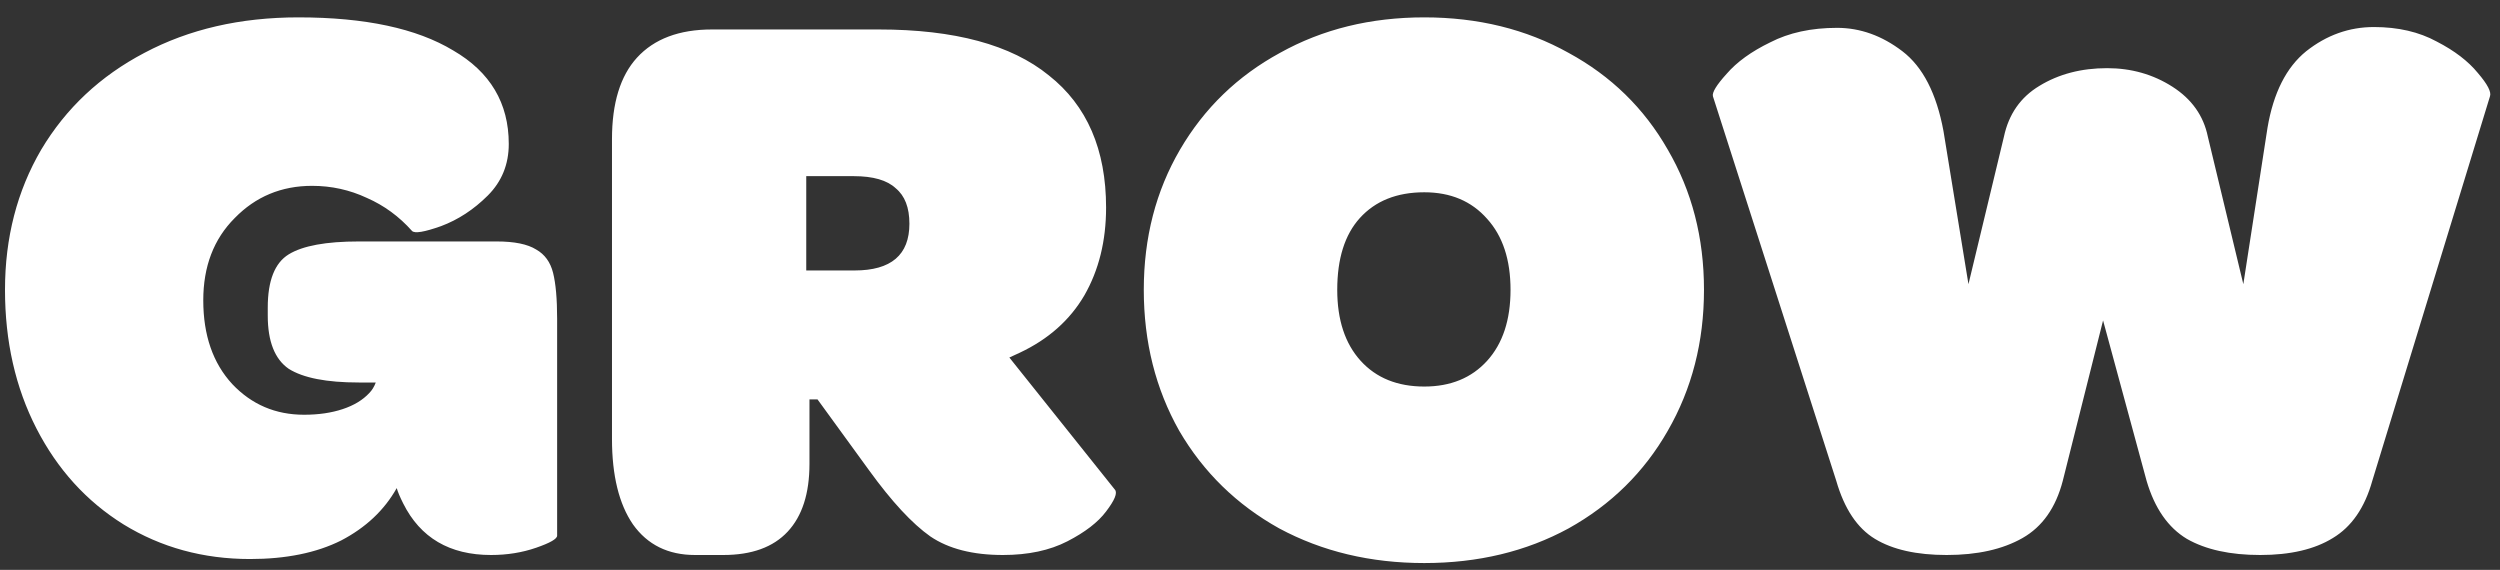 <svg width="136" height="31" viewBox="0 0 136 31" fill="none" xmlns="http://www.w3.org/2000/svg">
<rect x="0" y="0" width="136" height="31" fill="#333333" stroke="none"/>
<path d="M27.019 13.135C27.983 13.135 28.7 13.281 29.167 13.573C29.635 13.837 29.942 14.26 30.088 14.845C30.234 15.43 30.308 16.263 30.308 17.344V29.14C30.308 29.315 29.927 29.534 29.167 29.797C28.407 30.06 27.589 30.192 26.712 30.192C24.461 30.192 22.868 29.256 21.933 27.386C21.757 27.035 21.64 26.757 21.582 26.552C20.909 27.751 19.901 28.701 18.556 29.403C17.212 30.075 15.56 30.411 13.601 30.411C11.058 30.411 8.763 29.783 6.717 28.526C4.7 27.269 3.122 25.529 1.982 23.308C0.842 21.086 0.272 18.572 0.272 15.766C0.272 12.93 0.929 10.387 2.245 8.136C3.589 5.885 5.46 4.132 7.857 2.875C10.284 1.588 13.075 0.945 16.232 0.945C19.857 0.945 22.663 1.545 24.651 2.743C26.668 3.912 27.677 5.608 27.677 7.829C27.677 8.94 27.297 9.876 26.537 10.636C25.776 11.396 24.929 11.951 23.993 12.302C23.087 12.623 22.561 12.711 22.415 12.565C21.713 11.776 20.895 11.177 19.959 10.767C19.024 10.329 18.03 10.11 16.978 10.11C15.312 10.11 13.908 10.694 12.768 11.863C11.628 13.004 11.058 14.494 11.058 16.336C11.058 18.236 11.584 19.756 12.637 20.896C13.689 22.007 14.99 22.562 16.539 22.562C17.328 22.562 18.03 22.46 18.644 22.255C19.258 22.051 19.74 21.759 20.091 21.378C20.237 21.232 20.354 21.042 20.442 20.808H19.521C17.767 20.808 16.495 20.56 15.706 20.063C14.946 19.537 14.566 18.572 14.566 17.169V16.731C14.566 15.269 14.946 14.304 15.706 13.837C16.466 13.369 17.738 13.135 19.521 13.135H27.019ZM37.809 30.192C36.347 30.192 35.222 29.637 34.432 28.526C33.672 27.415 33.292 25.866 33.292 23.878V7.566C33.292 5.608 33.745 4.132 34.651 3.138C35.587 2.115 36.946 1.603 38.729 1.603H47.806C51.928 1.603 55.012 2.436 57.058 4.102C59.133 5.739 60.171 8.136 60.171 11.293C60.171 13.106 59.776 14.699 58.987 16.073C58.198 17.418 57.029 18.455 55.479 19.186L54.909 19.449L60.653 26.64C60.8 26.816 60.639 27.21 60.171 27.824C59.733 28.409 59.031 28.95 58.066 29.447C57.102 29.943 55.932 30.192 54.559 30.192C52.922 30.192 51.606 29.856 50.612 29.183C49.618 28.482 48.508 27.283 47.28 25.588L44.474 21.729H44.035V25.237C44.035 26.845 43.64 28.073 42.851 28.92C42.062 29.768 40.893 30.192 39.343 30.192H37.809ZM46.49 14.713C48.478 14.713 49.472 13.866 49.472 12.17C49.472 11.293 49.224 10.65 48.727 10.241C48.259 9.803 47.499 9.583 46.447 9.583H43.86V14.713H46.49ZM77.481 30.63C74.558 30.63 71.927 30.002 69.589 28.745C67.279 27.459 65.467 25.69 64.152 23.439C62.865 21.159 62.222 18.601 62.222 15.766C62.222 12.93 62.88 10.387 64.195 8.136C65.511 5.885 67.323 4.132 69.633 2.875C71.942 1.588 74.558 0.945 77.481 0.945C80.405 0.945 83.021 1.588 85.33 2.875C87.64 4.132 89.437 5.885 90.724 8.136C92.039 10.387 92.697 12.93 92.697 15.766C92.697 18.601 92.039 21.159 90.724 23.439C89.437 25.69 87.64 27.459 85.33 28.745C83.021 30.002 80.405 30.63 77.481 30.63ZM77.481 21.028C78.914 21.028 80.054 20.56 80.902 19.625C81.749 18.689 82.173 17.403 82.173 15.766C82.173 14.129 81.749 12.843 80.902 11.907C80.054 10.943 78.914 10.46 77.481 10.46C75.991 10.46 74.821 10.928 73.974 11.863C73.155 12.77 72.746 14.07 72.746 15.766C72.746 17.403 73.17 18.689 74.017 19.625C74.865 20.56 76.02 21.028 77.481 21.028ZM105.9 30.192C104.263 30.192 102.963 29.9 101.998 29.315C101.033 28.73 100.332 27.678 99.893 26.158L93.184 5.242C93.126 5.038 93.374 4.628 93.93 4.015C94.485 3.372 95.275 2.801 96.298 2.305C97.321 1.778 98.534 1.515 99.937 1.515C101.194 1.515 102.378 1.939 103.489 2.787C104.6 3.635 105.345 5.082 105.725 7.128L107.084 15.459L109.014 7.435C109.277 6.207 109.92 5.286 110.943 4.672C111.995 4.029 113.223 3.708 114.626 3.708C115.942 3.708 117.126 4.044 118.178 4.716C119.23 5.389 119.873 6.295 120.107 7.435L122.037 15.459L123.352 6.952C123.674 5.052 124.375 3.664 125.457 2.787C126.567 1.91 127.795 1.471 129.14 1.471C130.455 1.471 131.595 1.735 132.56 2.261C133.525 2.758 134.27 3.328 134.796 3.971C135.322 4.585 135.542 5.009 135.454 5.242L129.052 26.158C128.643 27.619 127.927 28.657 126.904 29.271C125.91 29.885 124.594 30.192 122.957 30.192C121.32 30.192 119.99 29.9 118.967 29.315C117.944 28.701 117.213 27.649 116.775 26.158L114.407 17.432L112.215 26.158C111.835 27.619 111.104 28.657 110.022 29.271C108.941 29.885 107.567 30.192 105.9 30.192Z" fill="white"/>
</svg>
